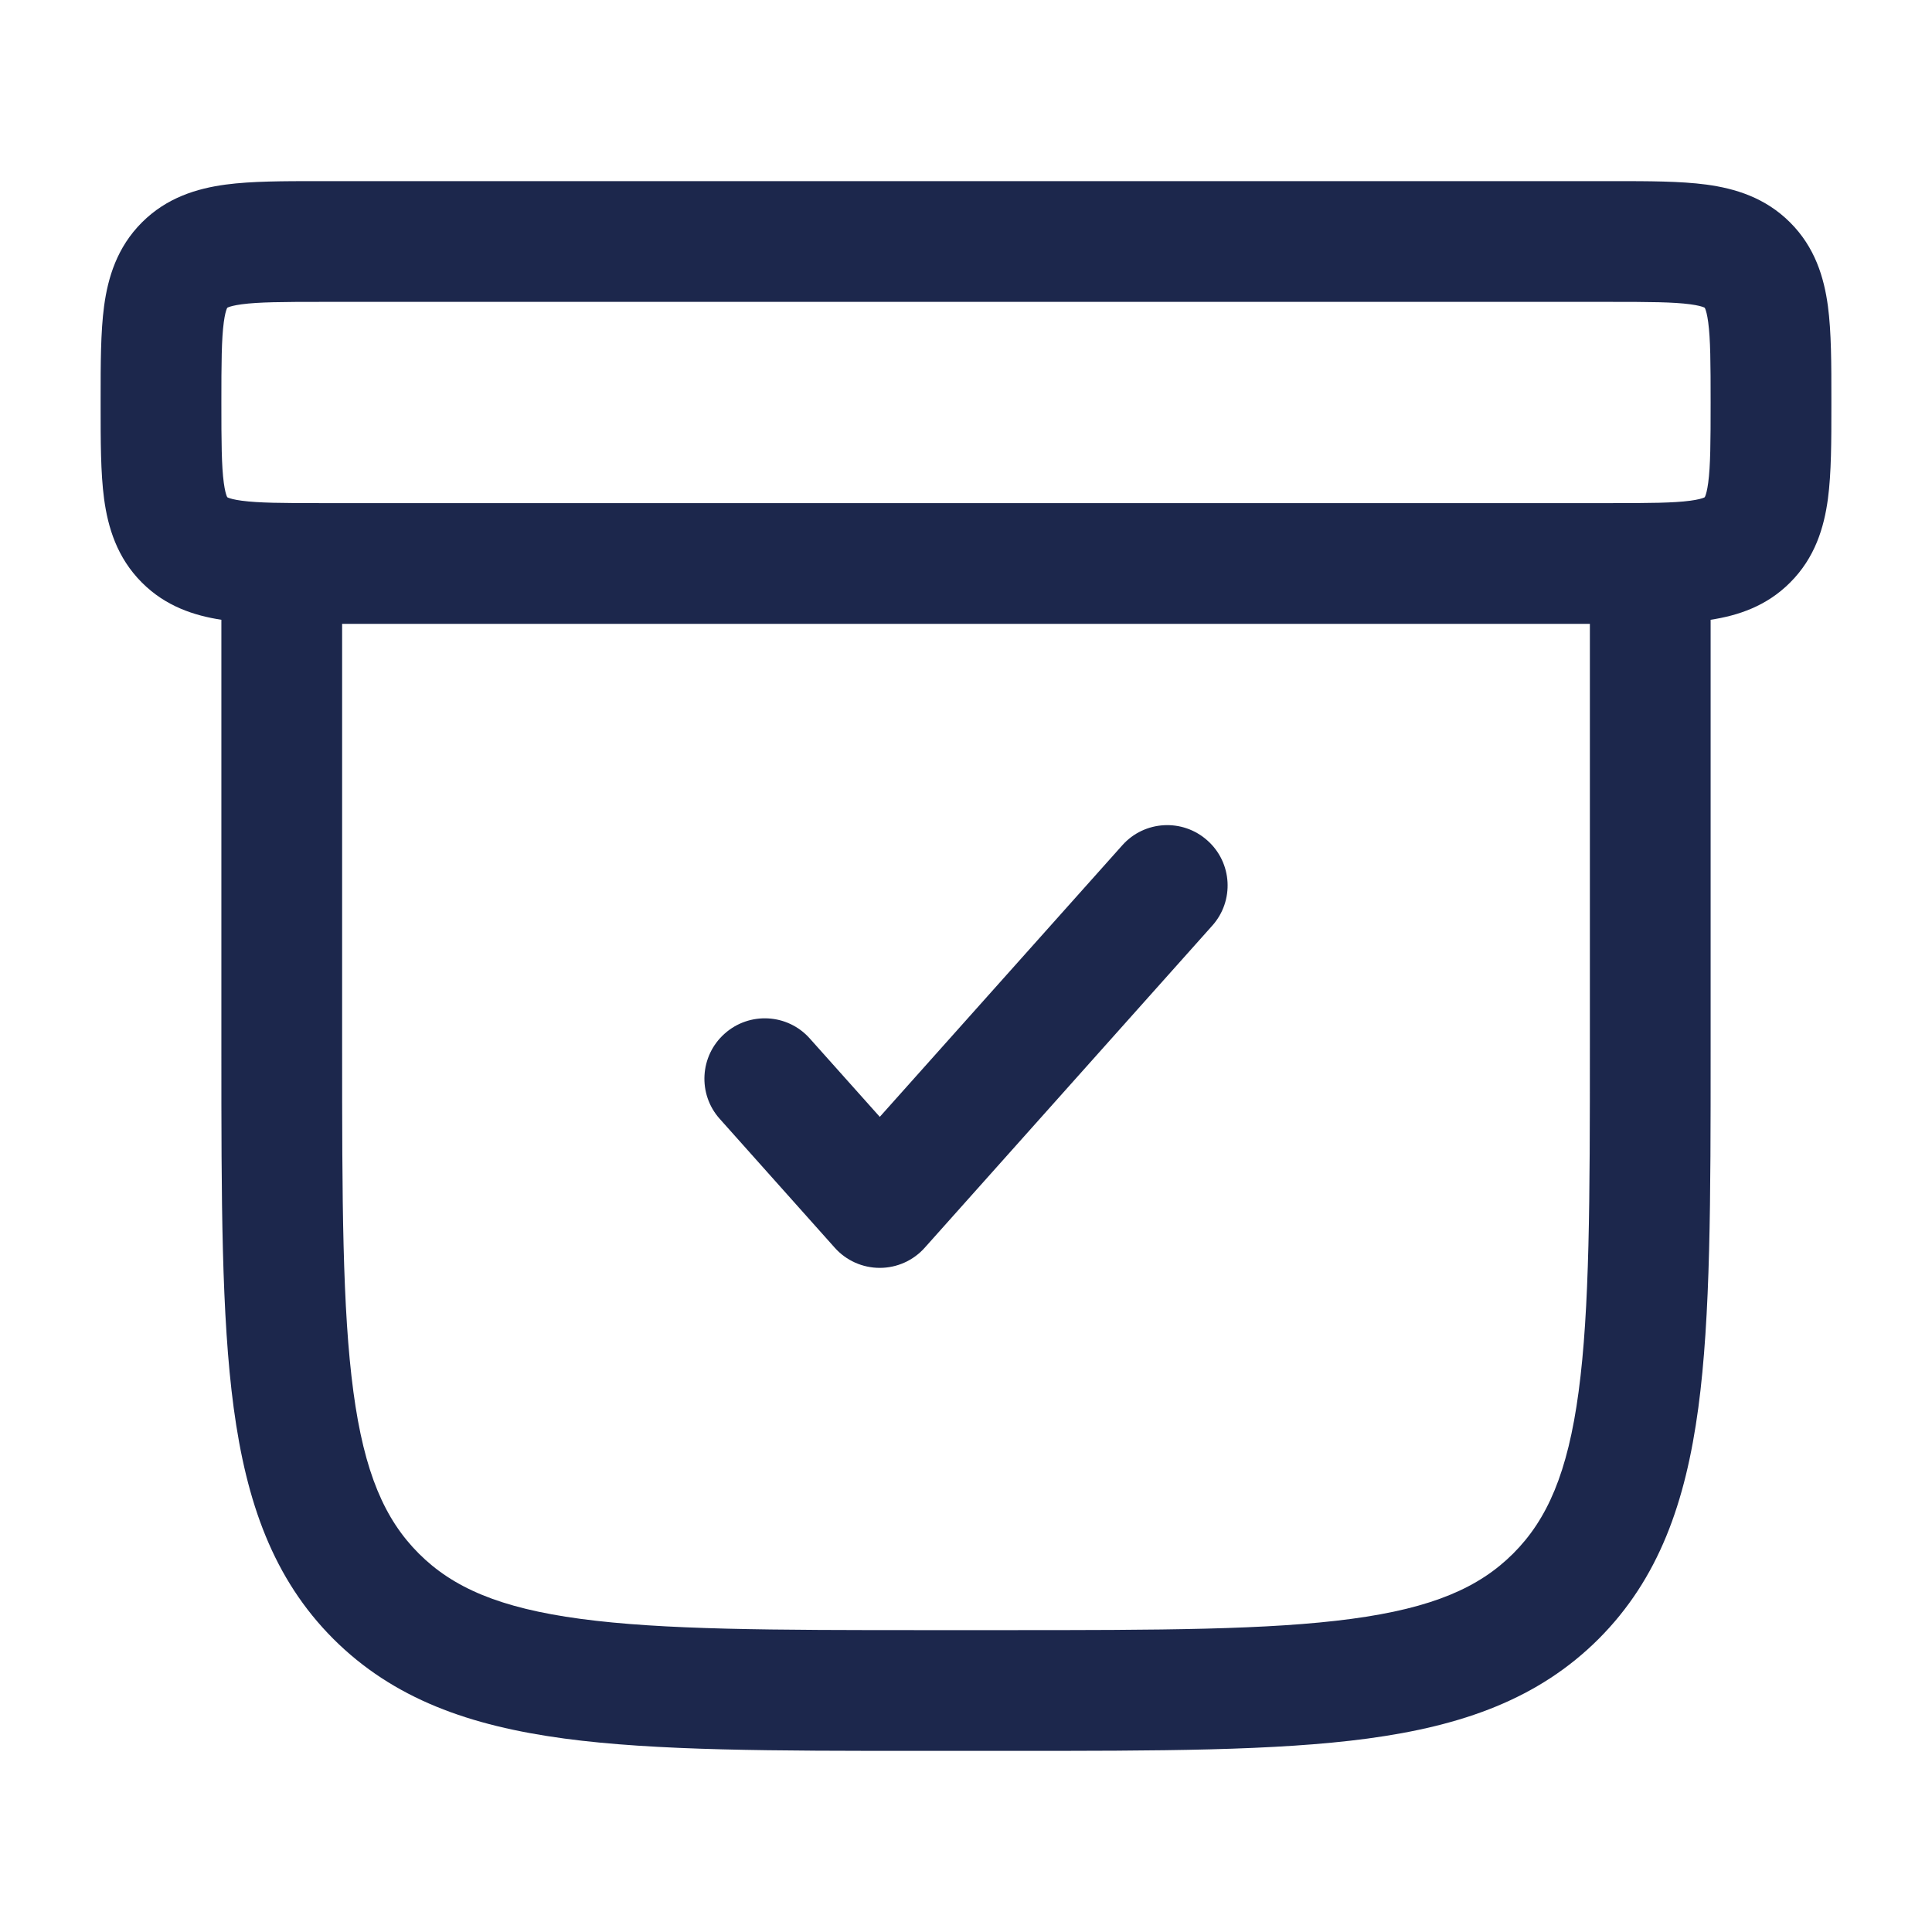 <?xml version="1.0" encoding="utf-8"?><!-- Скачано с сайта svg4.ru / Downloaded from svg4.ru -->
<svg width="800px" height="800px" viewBox="0 0 24 24" fill="none" xmlns="http://www.w3.org/2000/svg">
<path fill-rule="evenodd" clip-rule="evenodd" d="M3.955 2.25C3.97 2.25 3.985 2.25 4 2.25L20.045 2.25C20.478 2.25 20.874 2.25 21.197 2.293C21.553 2.341 21.928 2.454 22.237 2.763C22.547 3.072 22.659 3.447 22.707 3.803C22.75 4.126 22.75 4.522 22.75 4.955V5.045C22.75 5.478 22.75 5.874 22.707 6.197C22.659 6.553 22.547 6.928 22.237 7.237C21.944 7.531 21.59 7.647 21.25 7.699V13.056C21.25 14.894 21.25 16.35 21.097 17.489C20.939 18.662 20.607 19.61 19.859 20.359C19.11 21.107 18.162 21.439 16.989 21.597C15.85 21.75 14.394 21.75 12.556 21.75H11.444C9.606 21.75 8.15 21.75 7.011 21.597C5.839 21.439 4.89 21.107 4.141 20.359C3.393 19.61 3.061 18.662 2.903 17.489C2.75 16.35 2.75 14.894 2.75 13.056L2.75 7.699C2.41 7.647 2.056 7.531 1.763 7.237C1.454 6.928 1.341 6.553 1.293 6.197C1.25 5.874 1.25 5.478 1.25 5.045C1.25 5.03 1.25 5.015 1.25 5C1.25 4.985 1.25 4.97 1.25 4.955C1.25 4.522 1.25 4.126 1.293 3.803C1.341 3.447 1.454 3.072 1.763 2.763C2.072 2.454 2.447 2.341 2.803 2.293C3.126 2.25 3.522 2.25 3.955 2.25ZM4.25 7.75V13C4.25 14.907 4.252 16.262 4.39 17.289C4.525 18.295 4.779 18.875 5.202 19.298C5.625 19.721 6.205 19.975 7.211 20.11C8.239 20.248 9.593 20.25 11.5 20.25H12.5C14.407 20.25 15.761 20.248 16.789 20.11C17.795 19.975 18.375 19.721 18.798 19.298C19.221 18.875 19.475 18.295 19.61 17.289C19.748 16.262 19.75 14.907 19.75 13V7.75H4.25ZM2.823 3.823L2.826 3.822C2.828 3.821 2.831 3.819 2.836 3.817C2.858 3.808 2.906 3.793 3.003 3.78C3.213 3.752 3.507 3.75 4 3.75H20C20.493 3.75 20.787 3.752 20.997 3.78C21.094 3.793 21.142 3.808 21.164 3.817C21.169 3.819 21.172 3.821 21.174 3.822L21.177 3.823L21.178 3.826C21.179 3.828 21.181 3.831 21.183 3.836C21.192 3.858 21.207 3.906 21.22 4.003C21.248 4.213 21.25 4.507 21.25 5C21.25 5.493 21.248 5.787 21.22 5.997C21.207 6.094 21.192 6.142 21.183 6.164C21.181 6.169 21.179 6.172 21.178 6.174L21.177 6.177L21.174 6.178C21.172 6.179 21.169 6.181 21.164 6.183C21.142 6.192 21.094 6.207 20.997 6.22C20.787 6.248 20.493 6.25 20 6.25H4C3.507 6.25 3.213 6.248 3.003 6.22C2.906 6.207 2.858 6.192 2.836 6.183C2.831 6.181 2.828 6.179 2.826 6.178L2.823 6.177L2.822 6.174C2.821 6.172 2.819 6.169 2.817 6.164C2.808 6.142 2.793 6.094 2.78 5.997C2.752 5.787 2.75 5.493 2.75 5C2.75 4.507 2.752 4.213 2.78 4.003C2.793 3.906 2.808 3.858 2.817 3.836C2.819 3.831 2.821 3.828 2.822 3.826L2.823 3.823ZM2.823 6.177C2.823 6.176 2.823 6.176 2.823 6.177V6.177ZM14.999 10.441C15.309 10.716 15.335 11.191 15.059 11.499L11.488 15.499C11.346 15.659 11.142 15.75 10.929 15.75C10.715 15.75 10.511 15.659 10.369 15.499L8.941 13.899C8.665 13.591 8.692 13.116 9.001 12.841C9.309 12.565 9.784 12.591 10.059 12.9L10.929 13.874L13.941 10.501C14.216 10.191 14.691 10.165 14.999 10.441Z" fill="#1C274C"/>
</svg>